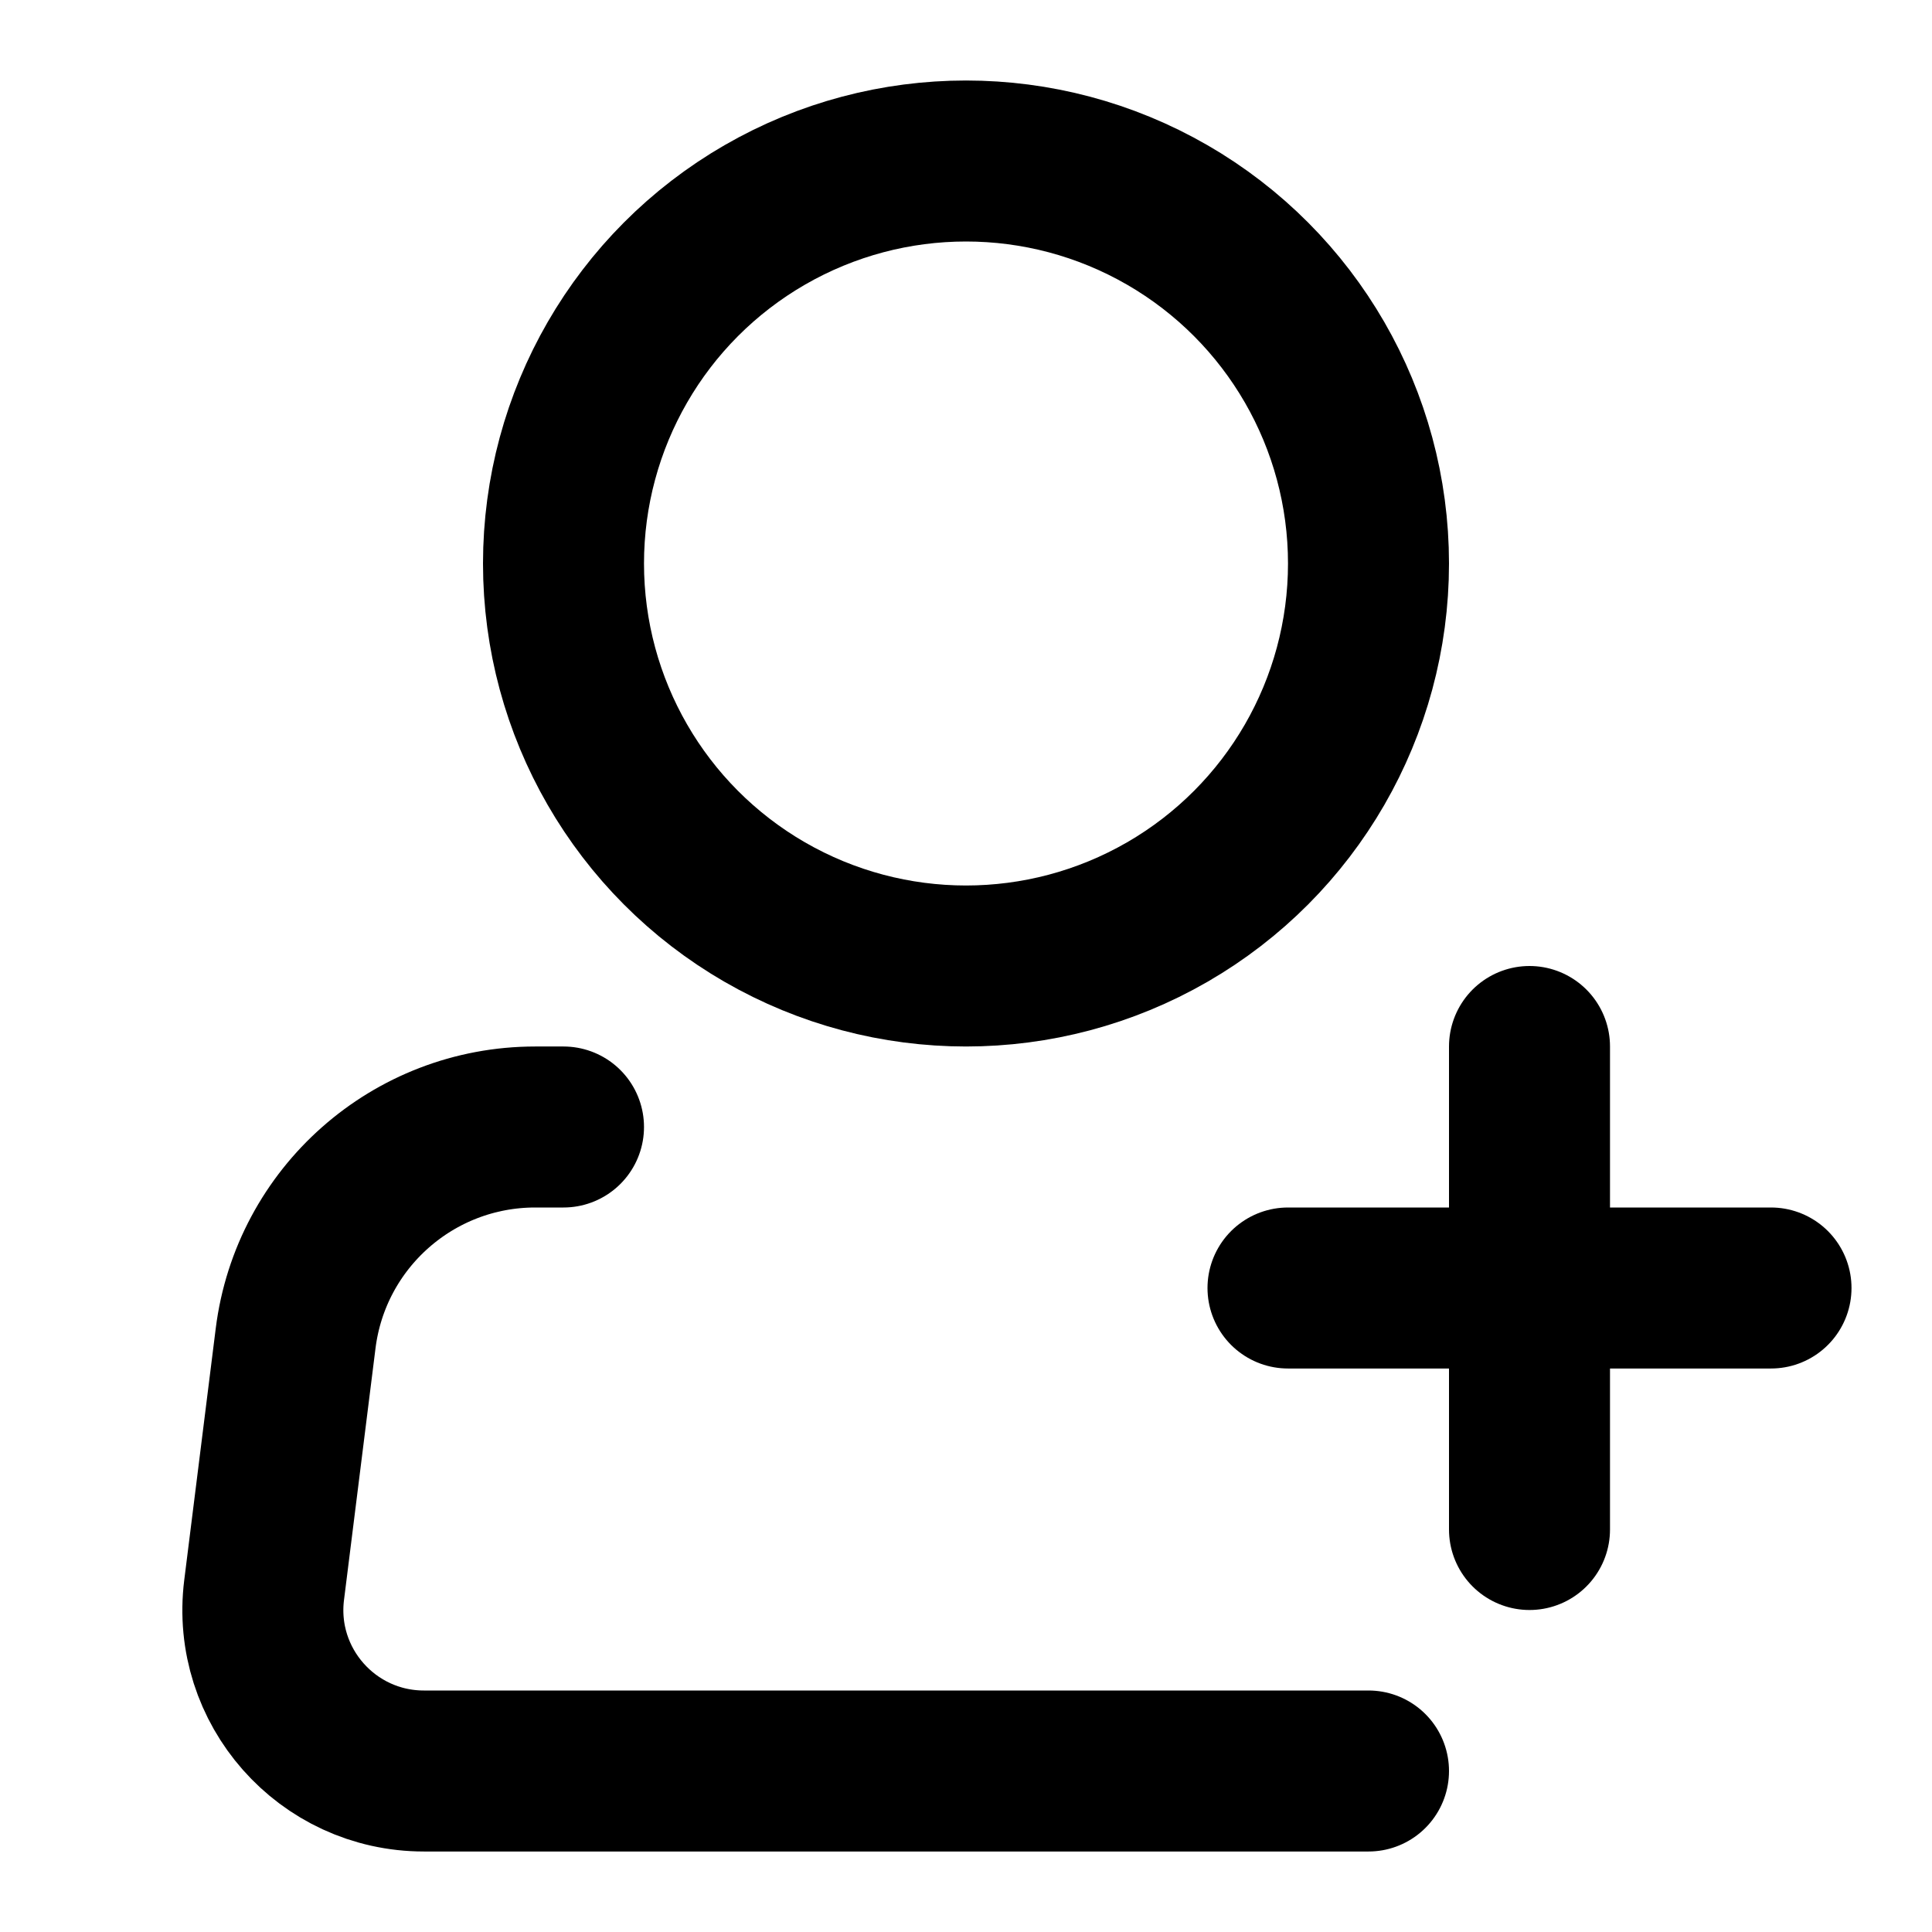 <svg xmlns="http://www.w3.org/2000/svg" viewBox="0 0 24 24" fill="none" stroke="currentColor"><circle cx="12" cy="7" r="5" stroke="currentColor" stroke-width="2"/><path d="M17 22H5.266C4.063 22 3.132 20.946 3.281 19.752L3.672 16.628C3.859 15.127 5.135 14 6.648 14H7" stroke="currentColor" stroke-width="2" stroke-linecap="round" stroke-linejoin="round"/><path d="M19 13V19" stroke="currentColor" stroke-width="2" stroke-linecap="round" stroke-linejoin="round"/><path d="M16 16H22" stroke="currentColor" stroke-width="2" stroke-linecap="round" stroke-linejoin="round"/></svg>